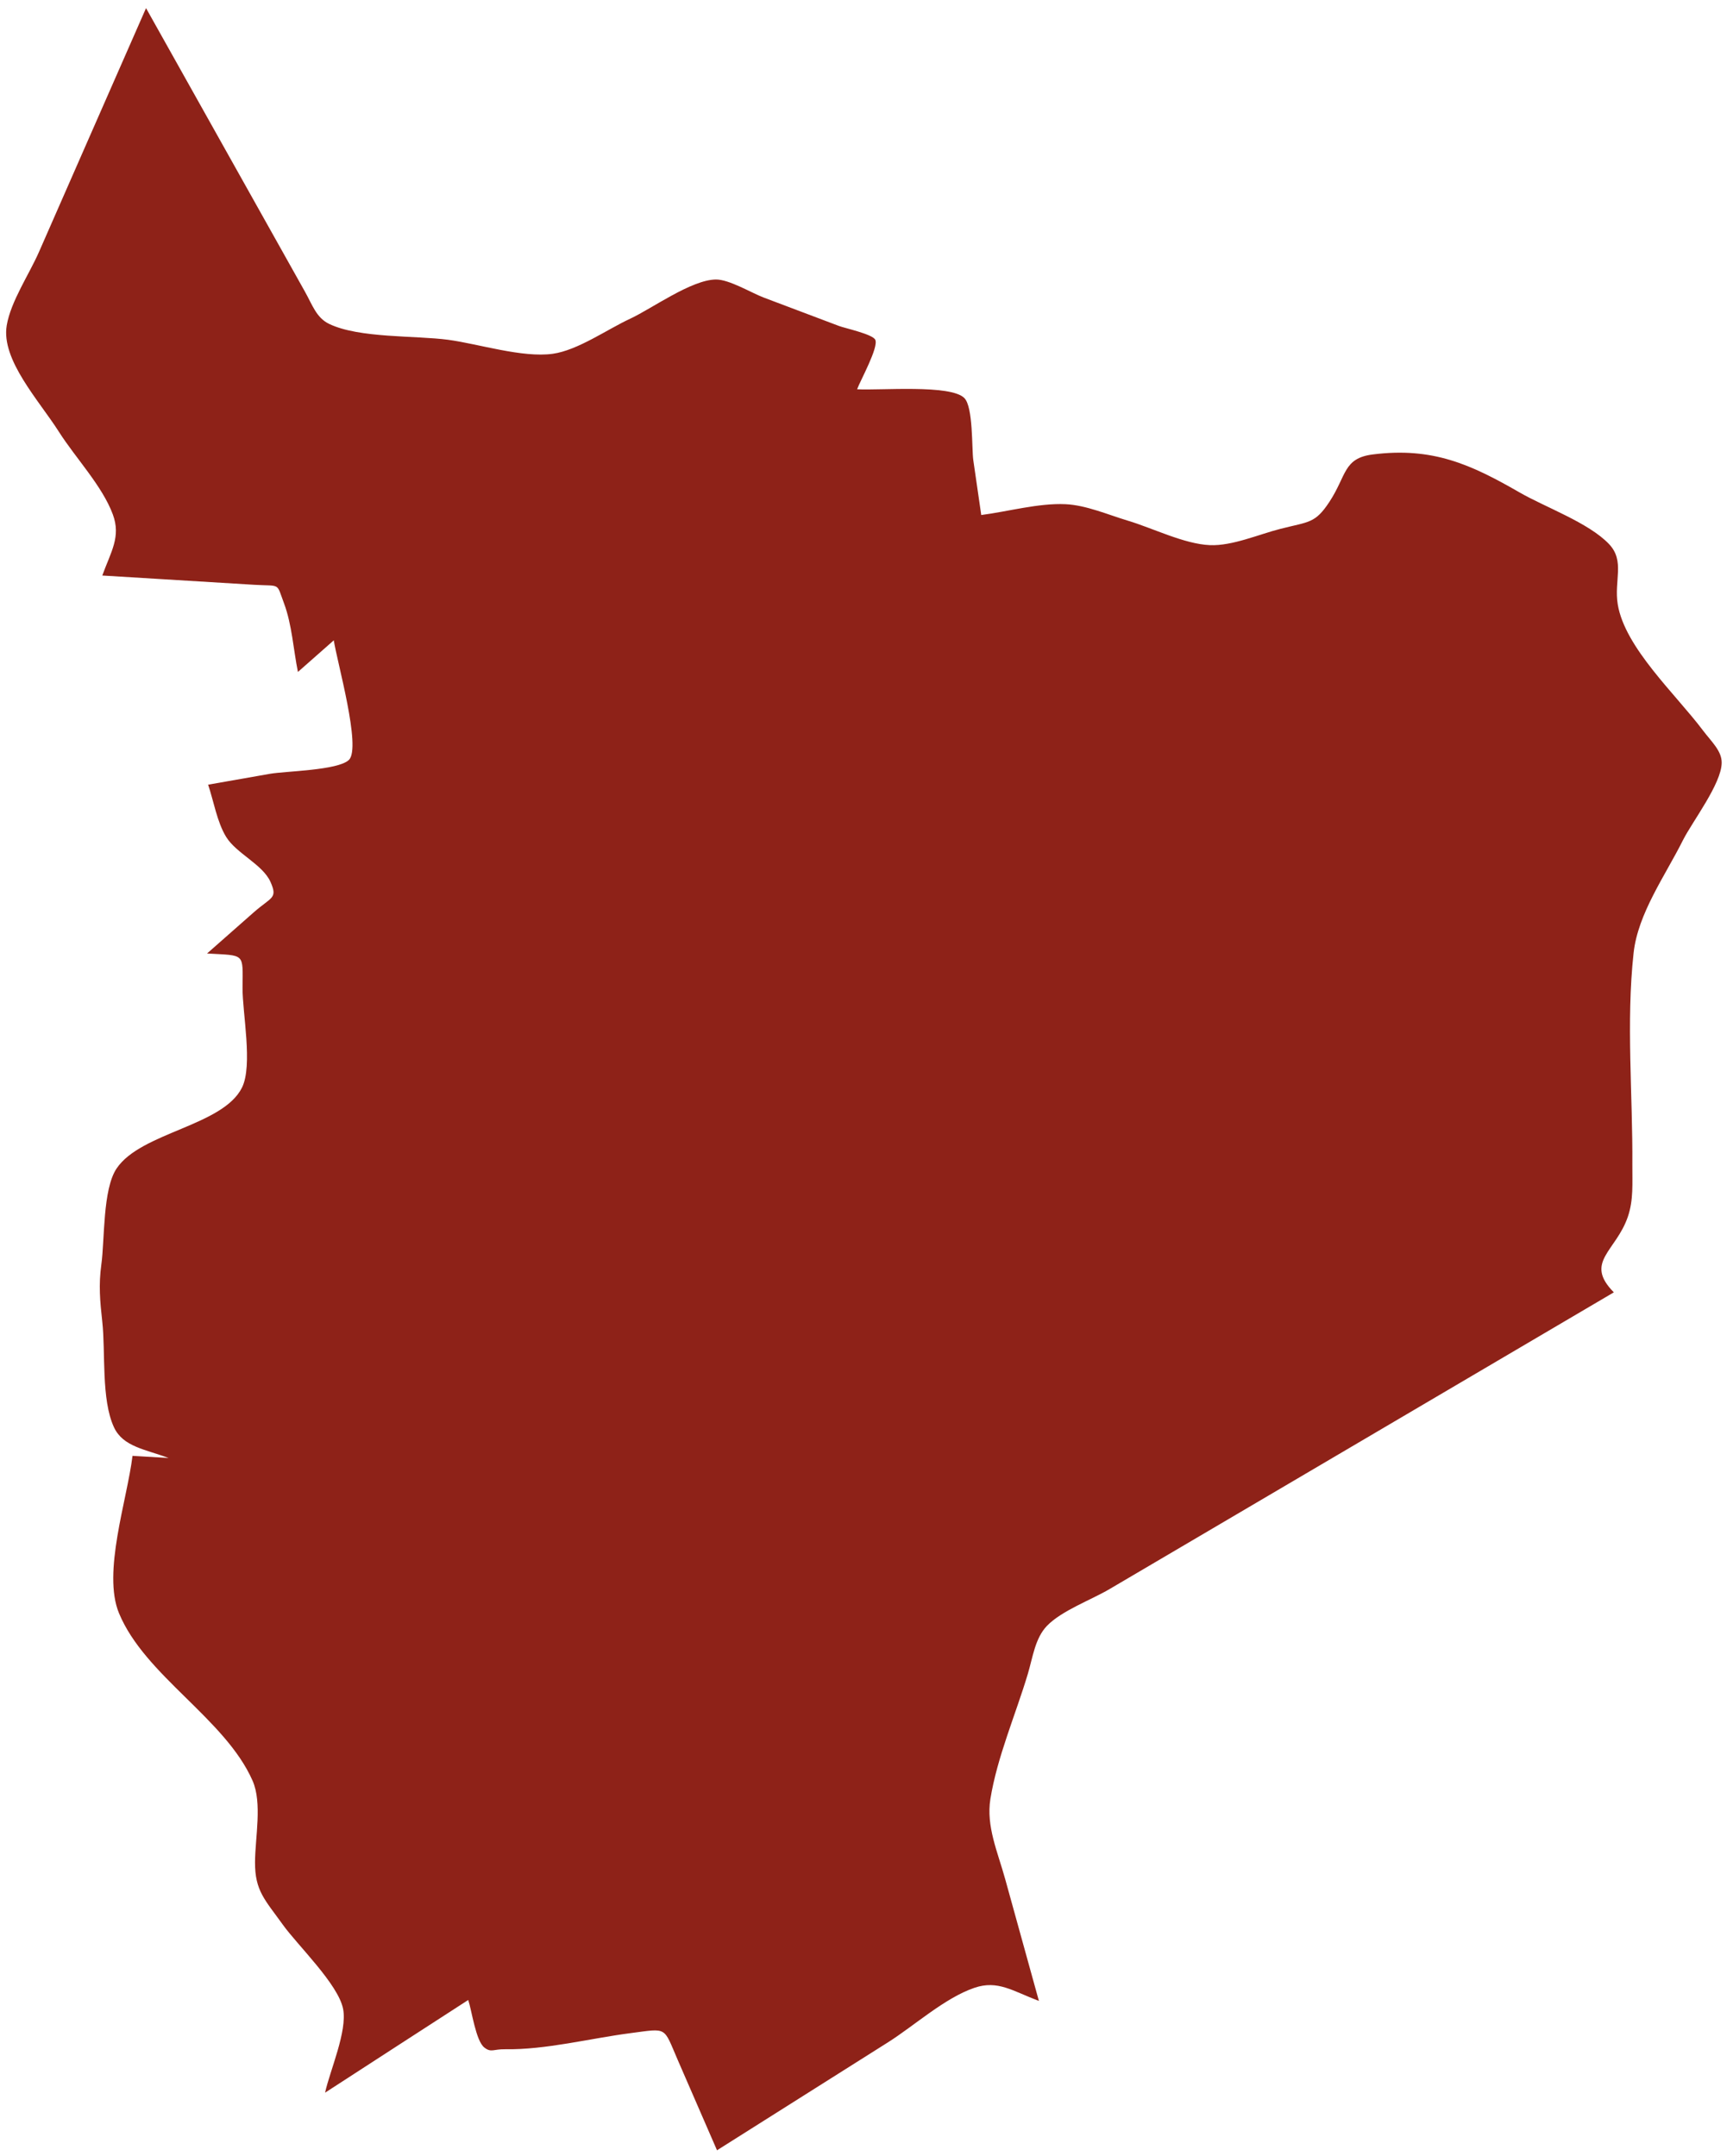 <?xml version="1.0" encoding="UTF-8"?> <svg xmlns="http://www.w3.org/2000/svg" width="135" height="168" viewBox="0 0 135 168" fill="none"><path d="M10.352 113.441C11.279 113.501 12.206 113.553 13.133 113.606C11.324 112.926 9.59 112.739 8.88 111.216C7.871 109.049 8.23 105.337 7.968 102.992C7.789 101.378 7.677 100.116 7.893 98.54C8.162 96.613 7.99 92.677 9.082 91.049C10.98 88.218 17.356 87.747 18.851 84.744C19.71 83.012 18.88 78.903 18.895 76.984C18.91 74.213 19.134 74.474 16.13 74.295C17.333 73.234 18.544 72.166 19.747 71.106C21.145 69.873 21.653 70.03 21.07 68.715C20.457 67.349 18.41 66.504 17.617 65.212C16.907 64.055 16.646 62.419 16.212 61.142C17.812 60.858 19.419 60.574 21.018 60.297C22.229 60.081 26.31 60.036 27.177 59.215C28.171 58.266 26.235 51.491 26.003 49.893C25.069 50.715 24.142 51.536 23.208 52.358C22.857 50.632 22.745 48.668 22.124 47.01C21.511 45.367 21.892 45.688 19.822 45.568C15.868 45.329 11.914 45.09 7.968 44.844C8.648 42.976 9.433 41.826 8.79 40.086C7.976 37.875 5.875 35.671 4.59 33.647C3.028 31.19 0.075 28.038 0.524 25.356C0.838 23.489 2.273 21.375 3.035 19.635C4.231 16.901 5.434 14.175 6.63 11.441C8.207 7.841 9.792 4.241 11.376 0.633C13.91 5.159 16.451 9.686 18.985 14.212C20.57 17.043 22.154 19.874 23.739 22.697C24.337 23.758 24.636 24.751 25.637 25.237C27.977 26.365 32.349 26.133 34.92 26.477C37.289 26.798 40.698 27.896 43.059 27.567C45.018 27.291 47.312 25.655 49.091 24.834C50.788 24.042 53.845 21.808 55.758 21.779C56.797 21.764 58.538 22.824 59.488 23.183C61.446 23.922 63.404 24.662 65.362 25.401C65.818 25.573 67.963 26.036 68.18 26.469C68.472 27.037 67.007 29.674 66.768 30.331C68.554 30.435 74.062 29.935 75.124 31.018C75.819 31.728 75.692 34.947 75.819 35.851C76.021 37.277 76.23 38.704 76.439 40.13C78.517 39.862 80.909 39.189 83.002 39.286C84.609 39.361 86.298 40.101 87.86 40.571C89.788 41.146 92.255 42.394 94.25 42.476C95.992 42.551 98.07 41.632 99.751 41.206C101.979 40.638 102.449 40.795 103.563 39.1C104.908 37.053 104.632 35.701 106.941 35.41C111.598 34.82 114.58 36.187 118.355 38.36C120.373 39.526 123.743 40.721 125.335 42.386C126.606 43.716 125.717 45.232 126.023 47.099C126.584 50.475 130.53 54.083 132.653 56.907C133.318 57.788 134.133 58.512 134.118 59.439C134.103 61.067 131.838 64.01 131.105 65.459C129.715 68.245 127.593 71.173 127.256 74.258C126.666 79.628 127.197 85.357 127.159 90.772C127.152 92.199 127.256 93.484 126.815 94.791C125.896 97.509 123.377 98.331 125.717 100.699C115.499 106.712 105.282 112.724 95.072 118.737C92.195 120.433 89.317 122.121 86.44 123.816C85.012 124.66 82.688 125.504 81.552 126.692C80.632 127.655 80.46 129.112 80.064 130.441C79.115 133.608 77.672 136.925 77.149 140.189C76.813 142.303 77.717 144.297 78.308 146.433C79.182 149.593 80.057 152.745 80.931 155.912C78.891 155.142 77.732 154.268 75.909 154.888C73.599 155.673 71.2 157.861 69.159 159.146C64.727 161.947 60.288 164.748 55.855 167.549C54.839 165.211 53.822 162.873 52.806 160.535C51.655 157.883 52.043 158.04 49.114 158.421C45.997 158.825 42.499 159.728 39.345 159.676C38.44 159.661 38.261 159.96 37.73 159.542C37.065 159.026 36.751 156.659 36.475 155.837C32.76 158.242 29.038 160.647 25.323 163.06C25.704 161.327 27.065 158.279 26.728 156.539C26.362 154.619 23.171 151.564 22.035 149.974C20.644 148.032 19.852 147.337 19.867 145.096C19.874 143.176 20.442 140.488 19.673 138.747C17.543 133.915 11.287 130.576 9.269 125.698C7.961 122.539 9.904 116.885 10.322 113.441H10.352Z" fill="#8E2218"></path></svg> 